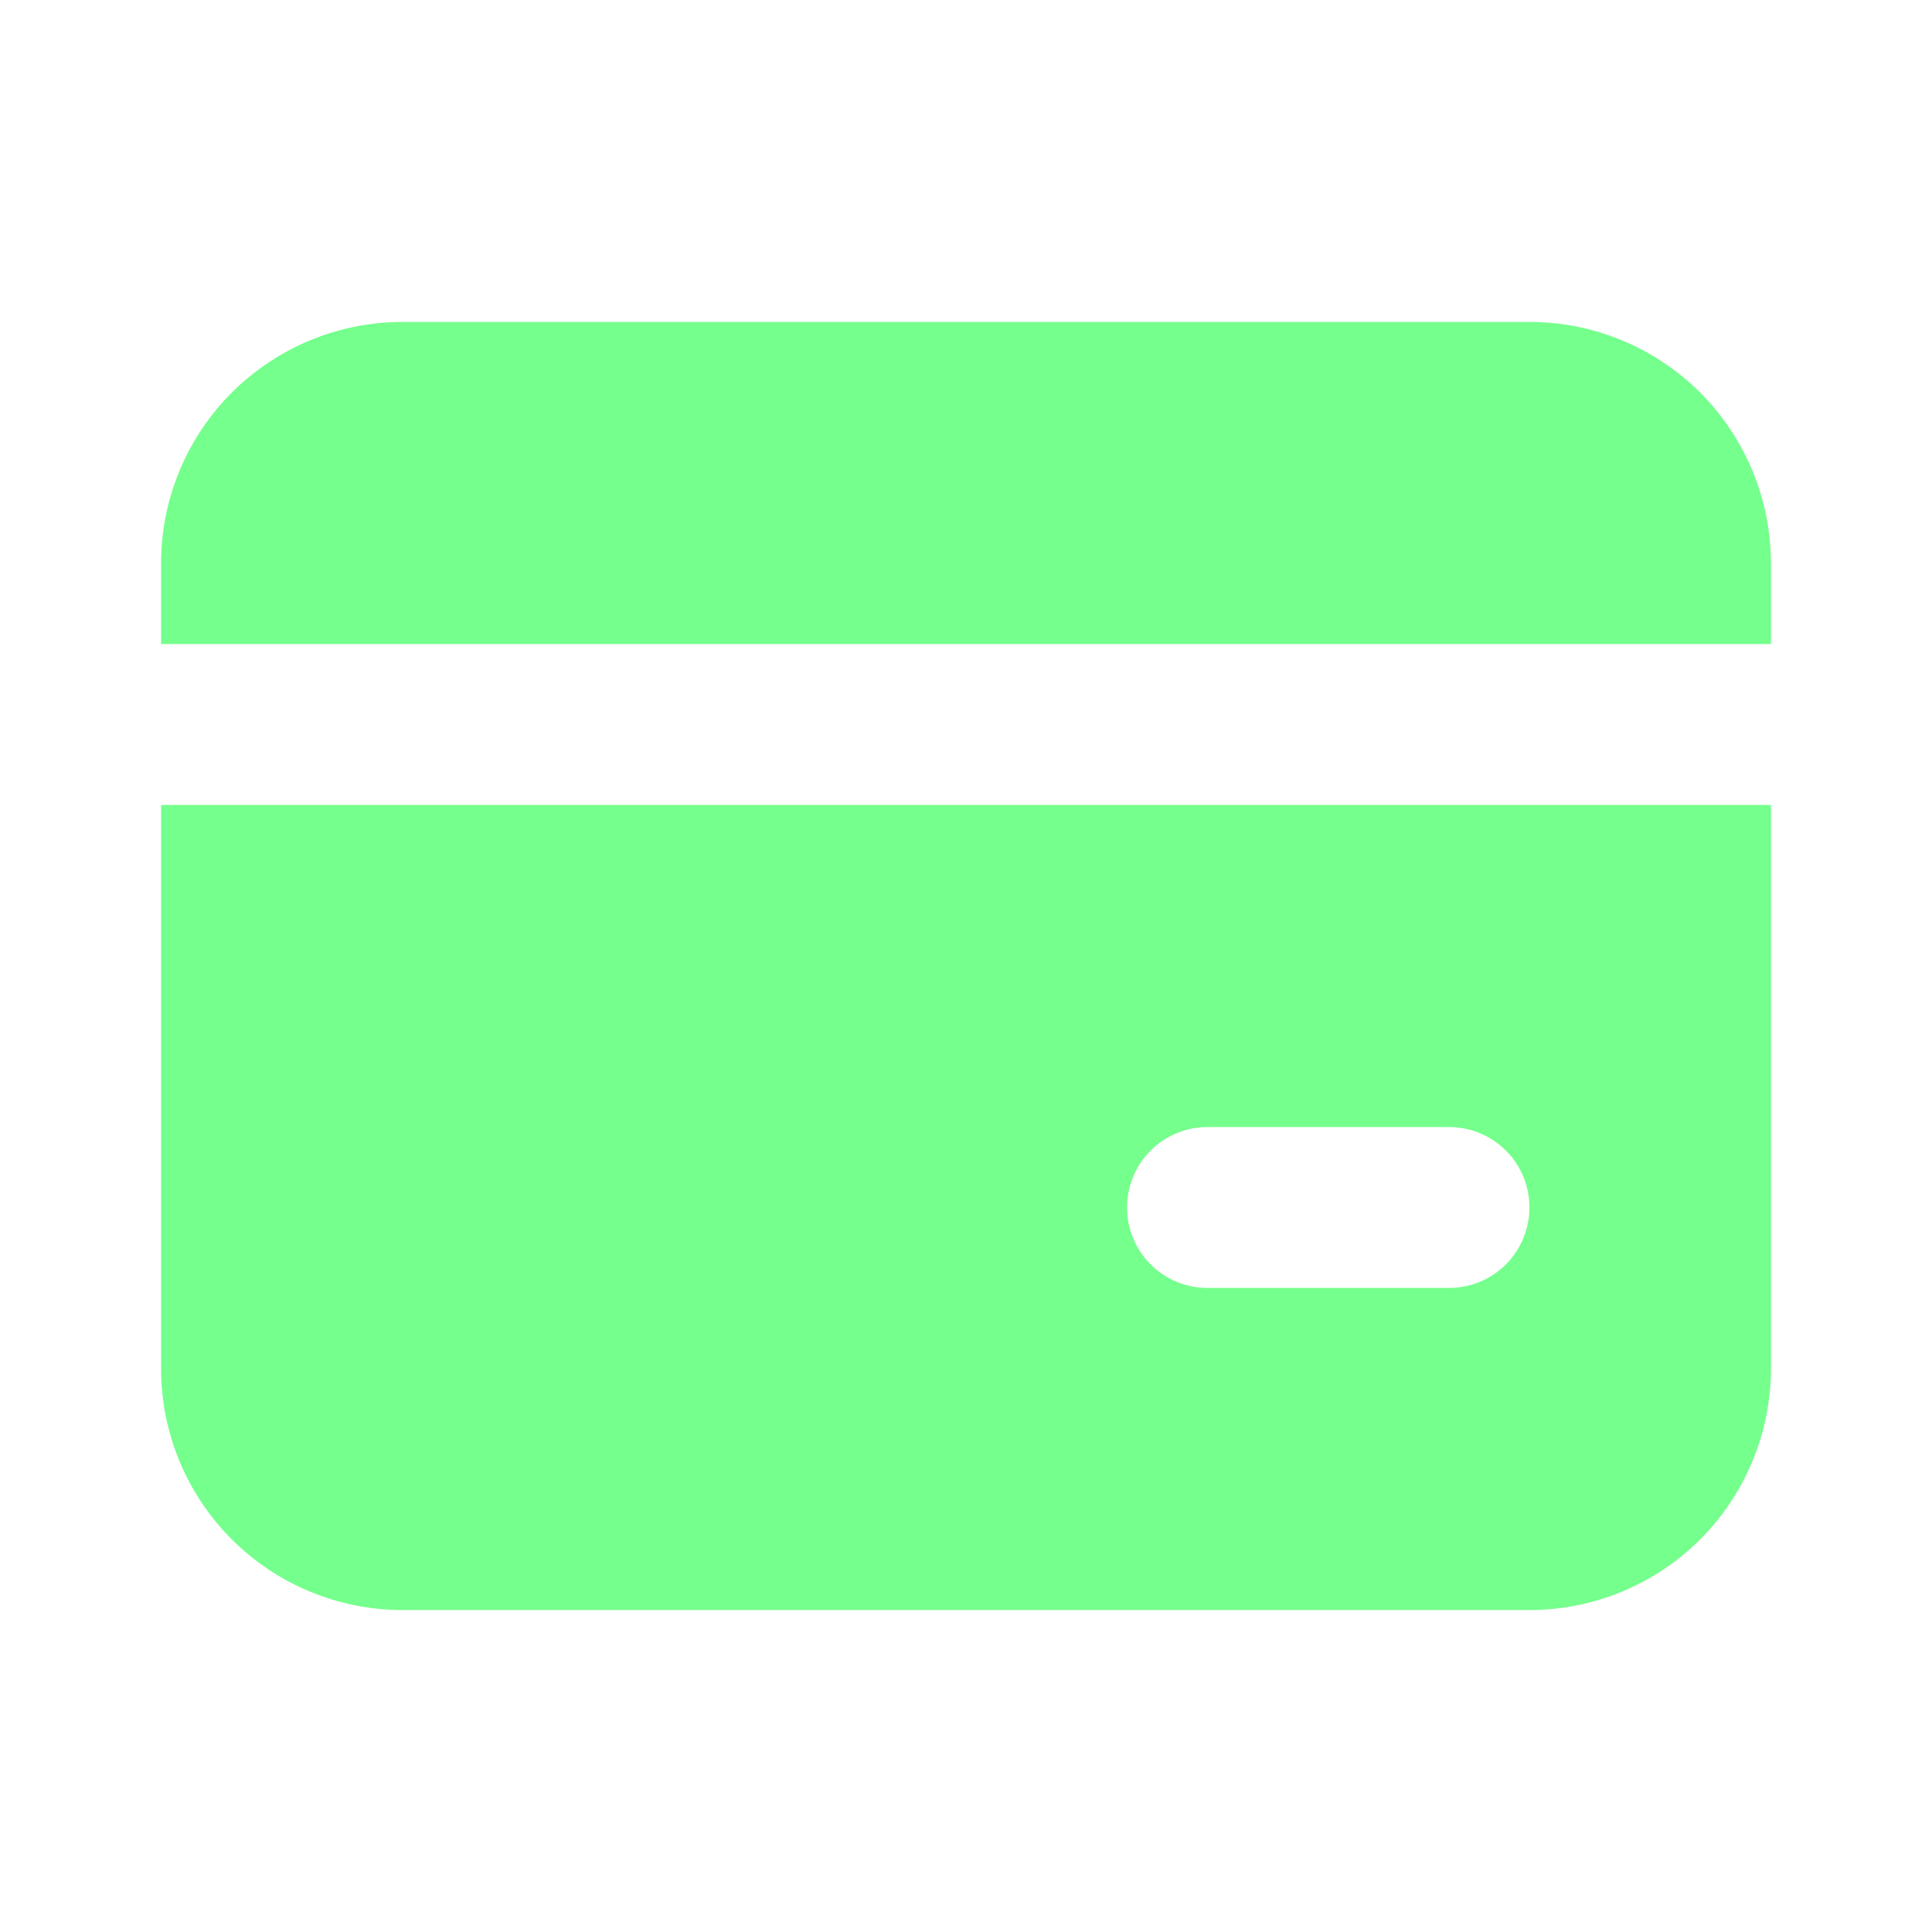 <svg width="11" height="11" viewBox="0 0 11 11" fill="none" xmlns="http://www.w3.org/2000/svg">
<g clip-path="url(#clip0_2089_3649)">
<path d="M10.083 4.583V7.792C10.083 8.156 9.938 8.506 9.681 8.764C9.423 9.022 9.073 9.167 8.708 9.167H2.292C1.927 9.167 1.577 9.022 1.319 8.764C1.061 8.506 0.917 8.156 0.917 7.792V4.583H10.083ZM8.25 6.417H6.875C6.753 6.417 6.637 6.465 6.551 6.551C6.465 6.637 6.417 6.753 6.417 6.875C6.417 6.996 6.465 7.113 6.551 7.199C6.637 7.285 6.753 7.333 6.875 7.333H8.25C8.372 7.333 8.488 7.285 8.574 7.199C8.66 7.113 8.708 6.996 8.708 6.875C8.708 6.753 8.66 6.637 8.574 6.551C8.488 6.465 8.372 6.417 8.25 6.417ZM8.708 1.833C9.073 1.833 9.423 1.978 9.681 2.236C9.938 2.494 10.083 2.844 10.083 3.208V3.667H0.917V3.208C0.917 2.844 1.061 2.494 1.319 2.236C1.577 1.978 1.927 1.833 2.292 1.833H8.708Z" fill="#75FF8C"/>
</g>
<defs>
<clipPath id="clip0_2089_3649">
<rect width="11" height="11" fill="white"/>
</clipPath>
</defs>
</svg>
